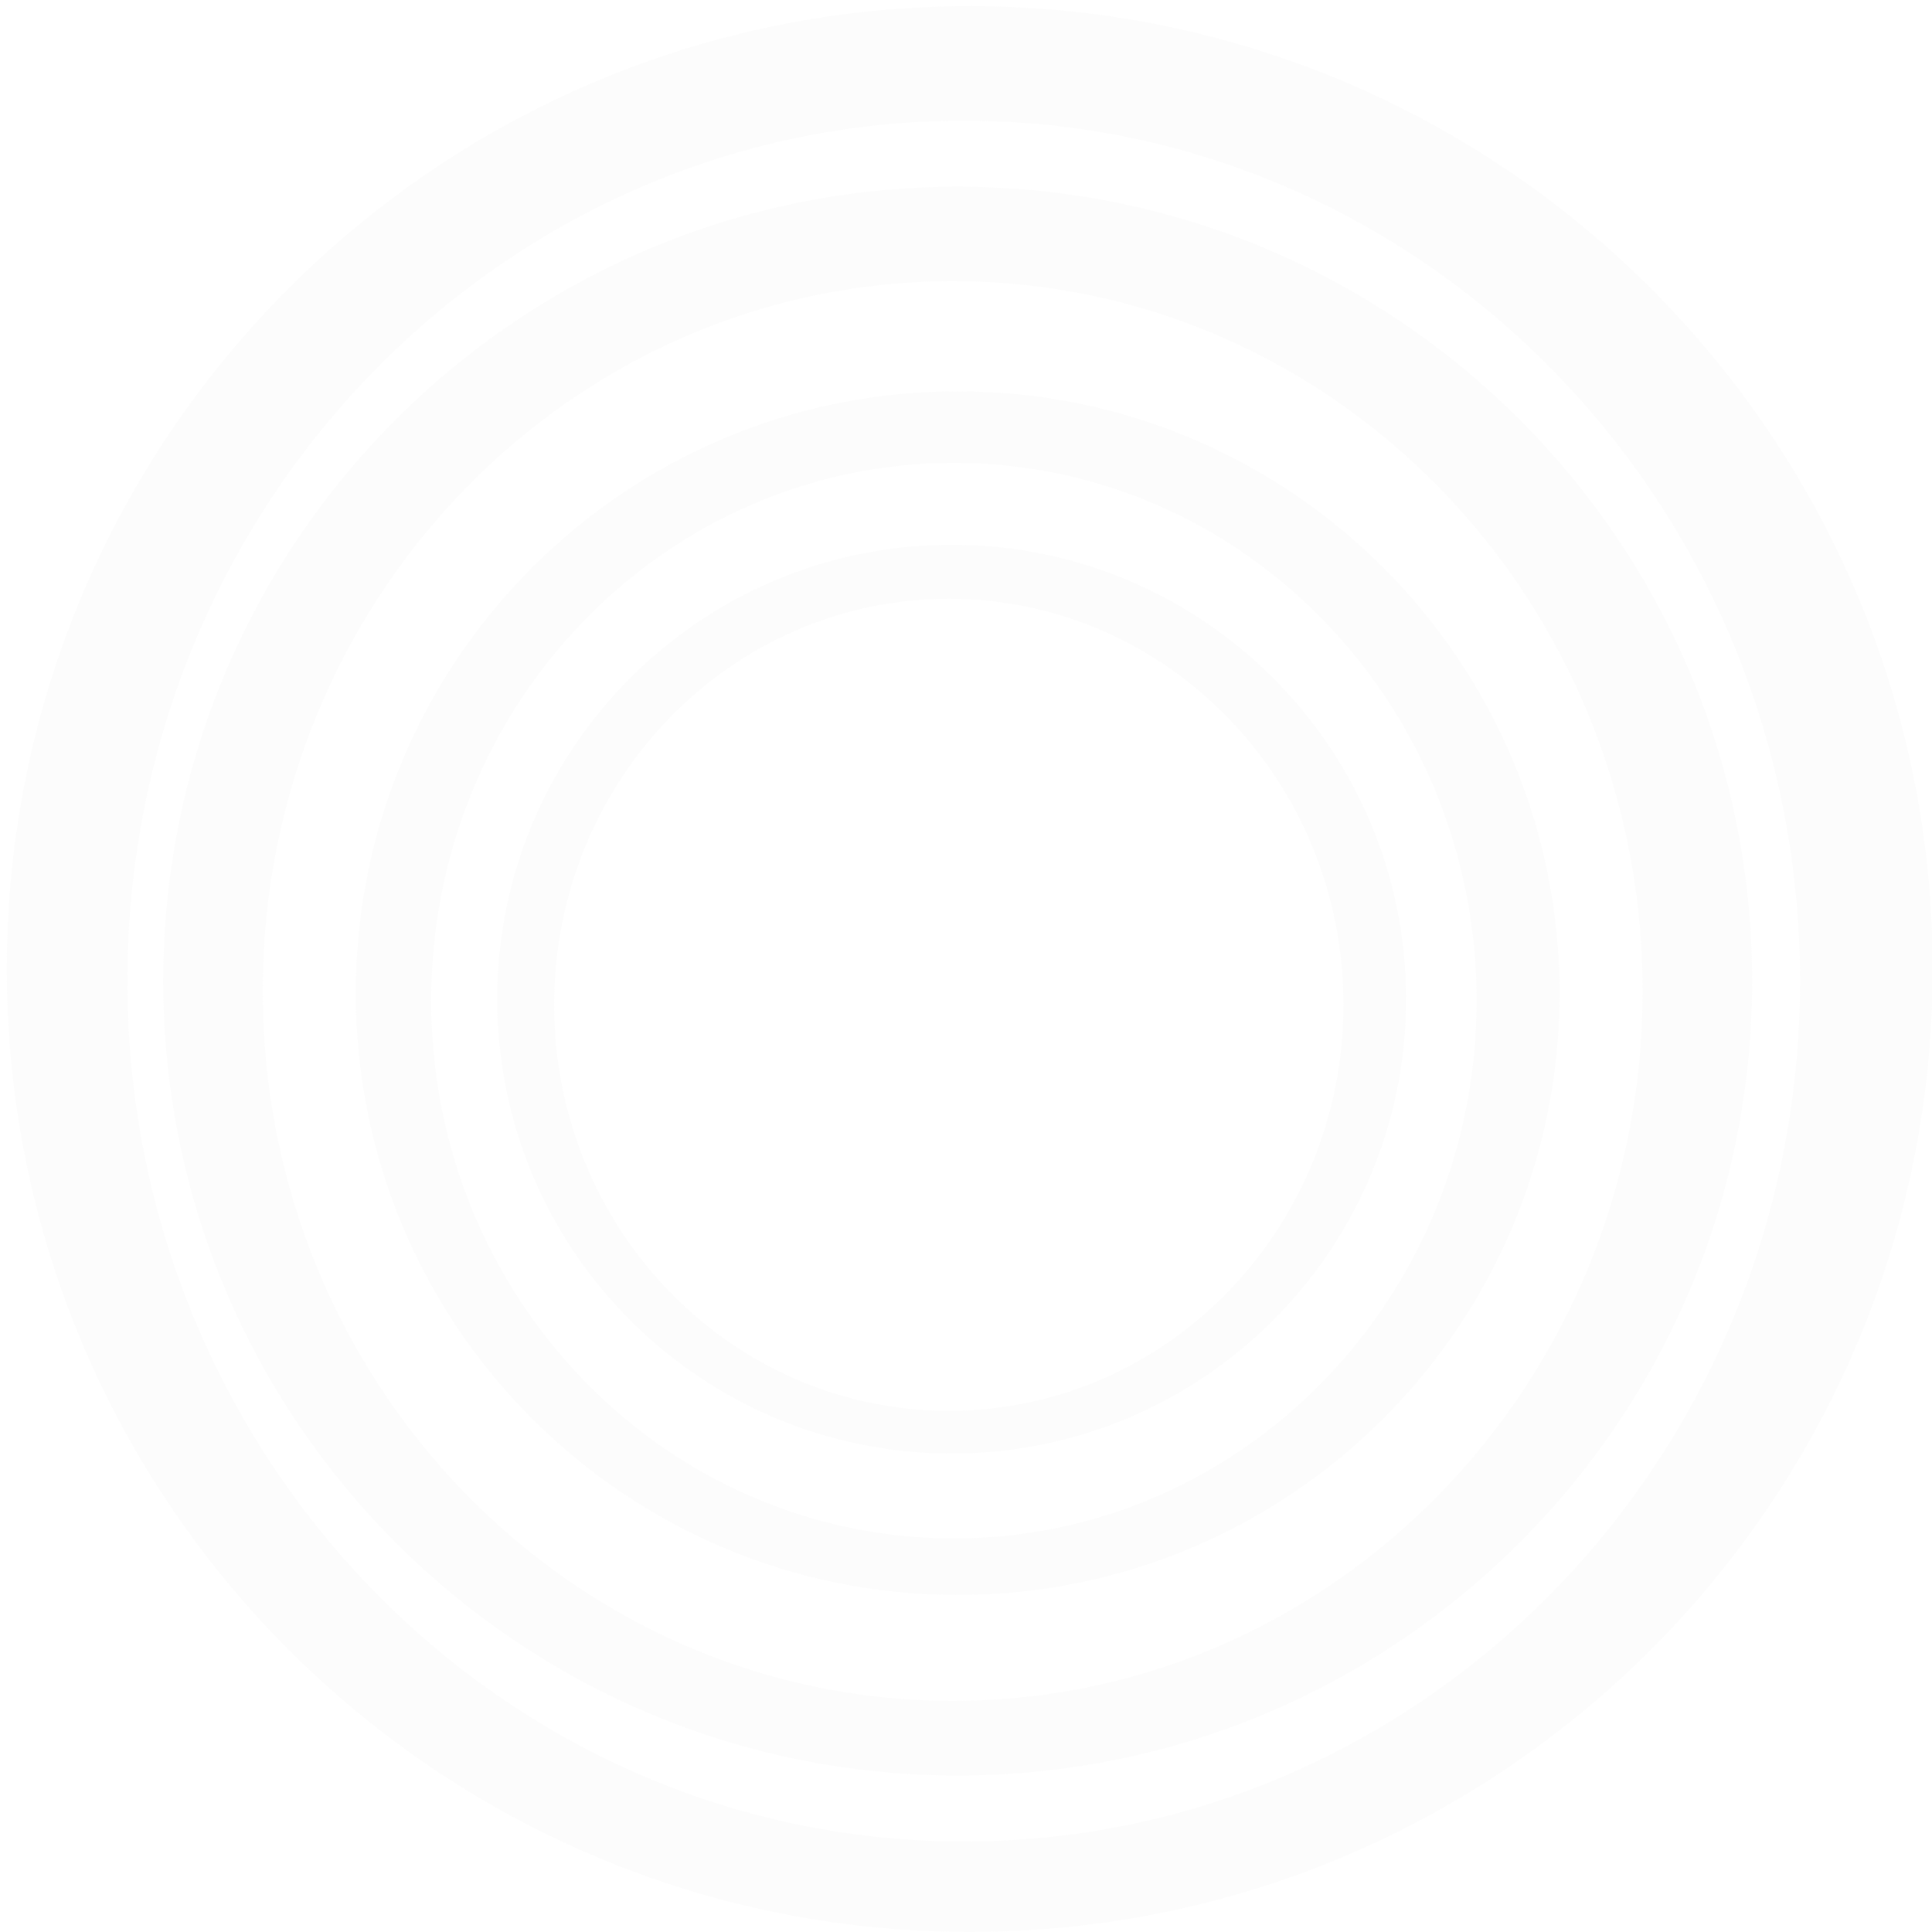 <?xml version="1.0" encoding="UTF-8" standalone="no"?>
<!-- Created with Inkscape (http://www.inkscape.org/) -->

<svg
   xmlns:dc="http://purl.org/dc/elements/1.1/"
   xmlns:cc="http://creativecommons.org/ns#"
   xmlns:rdf="http://www.w3.org/1999/02/22-rdf-syntax-ns#"
   xmlns:svg="http://www.w3.org/2000/svg"
   xmlns="http://www.w3.org/2000/svg"
   xmlns:sodipodi="http://sodipodi.sourceforge.net/DTD/sodipodi-0.dtd"
   xmlns:inkscape="http://www.inkscape.org/namespaces/inkscape"
   width="407"
   height="407"
   id="svg2"
   version="1.1"
   inkscape:version="0.48.0 r9654"
   sodipodi:docname="circle.svg">
  <defs
     id="defs4" />
  <sodipodi:namedview
     id="base"
     pagecolor="#ffffff"
     bordercolor="#666666"
     borderopacity="1.0"
     inkscape:pageopacity="0"
     inkscape:pageshadow="2"
     inkscape:zoom="0.7"
     inkscape:cx="-67.803781"
     inkscape:cy="155.31229"
     inkscape:document-units="px"
     inkscape:current-layer="layer1"
     showgrid="false"
     inkscape:snap-global="false"
     inkscape:window-width="1275"
     inkscape:window-height="812"
     inkscape:window-x="1955"
     inkscape:window-y="224"
     inkscape:window-maximized="0" />
  <g
     inkscape:label="Layer 1"
     inkscape:groupmode="layer"
     id="layer1"
     transform="translate(0,-645.362)">
    <path
       style="fill:#cccccc;fill-opacity:0.058;stroke:none"
       d="m 204.277,646.656 c -112.034,0 -202.848,90.814 -202.848,202.848 0,112.034 90.814,202.848 202.848,202.848 112.034,0 202.876,-90.814 202.876,-202.848 0,-112.034 -90.842,-202.848 -202.876,-202.848 z m -1.248,24.129 c 97.307,0 176.168,81.135 176.168,181.243 0,100.108 -78.861,181.271 -176.168,181.271 -97.307,0 -176.196,-81.163 -176.196,-181.271 0,-100.108 78.889,-181.243 176.196,-181.243 z"
       id="path2985"
       inkscape:connector-curvature="0" />
    <path
       inkscape:connector-curvature="0"
       style="fill:#cccccc;fill-opacity:0.058;stroke:none"
       d="m 201.738,684.692 c -92.429,0 -167.351,74.922 -167.351,167.351 0,92.429 74.922,167.351 167.351,167.351 92.429,0 167.374,-74.922 167.374,-167.351 0,-92.429 -74.945,-167.351 -167.374,-167.351 z m -1.03,19.906 c 80.279,0 145.339,66.937 145.339,149.527 0,82.589 -65.061,149.55 -145.339,149.55 -80.279,0 -145.362,-66.96 -145.362,-149.55 0,-82.59 65.084,-149.527 145.362,-149.527 z"
       id="path2985-0" />
    <path
       inkscape:connector-curvature="0"
       style="fill:#cccccc;fill-opacity:0.058;stroke:none"
       d="m 201.74,727.797 c -70.022,0 -126.782,56.759 -126.782,126.782 0,70.022 56.759,126.782 126.782,126.782 70.022,0 126.799,-56.759 126.799,-126.782 0,-70.022 -56.777,-126.782 -126.799,-126.782 z m -0.78,15.081 c 60.818,0 110.106,50.71 110.106,113.278 0,62.568 -49.289,113.296 -110.106,113.296 -60.818,0 -110.124,-50.728 -110.124,-113.296 0,-62.568 49.306,-113.278 110.124,-113.278 z"
       id="path2985-0-7" />
    <path
       inkscape:connector-curvature="0"
       style="fill:#cccccc;fill-opacity:0.058;stroke:none"
       d="m 200.474,760.125 c -52.867,0 -95.72,42.853 -95.72,95.72 0,52.867 42.853,95.72 95.72,95.72 52.867,0 95.733,-42.853 95.733,-95.72 0,-52.867 -42.866,-95.72 -95.733,-95.72 z m -0.589,11.386 c 45.917,0 83.13,38.286 83.13,85.525 0,47.239 -37.213,85.538 -83.13,85.538 -45.917,0 -83.143,-38.299 -83.143,-85.538 0,-47.239 37.226,-85.525 83.143,-85.525 z"
       id="path2985-0-7-4" />
  </g>
</svg>
